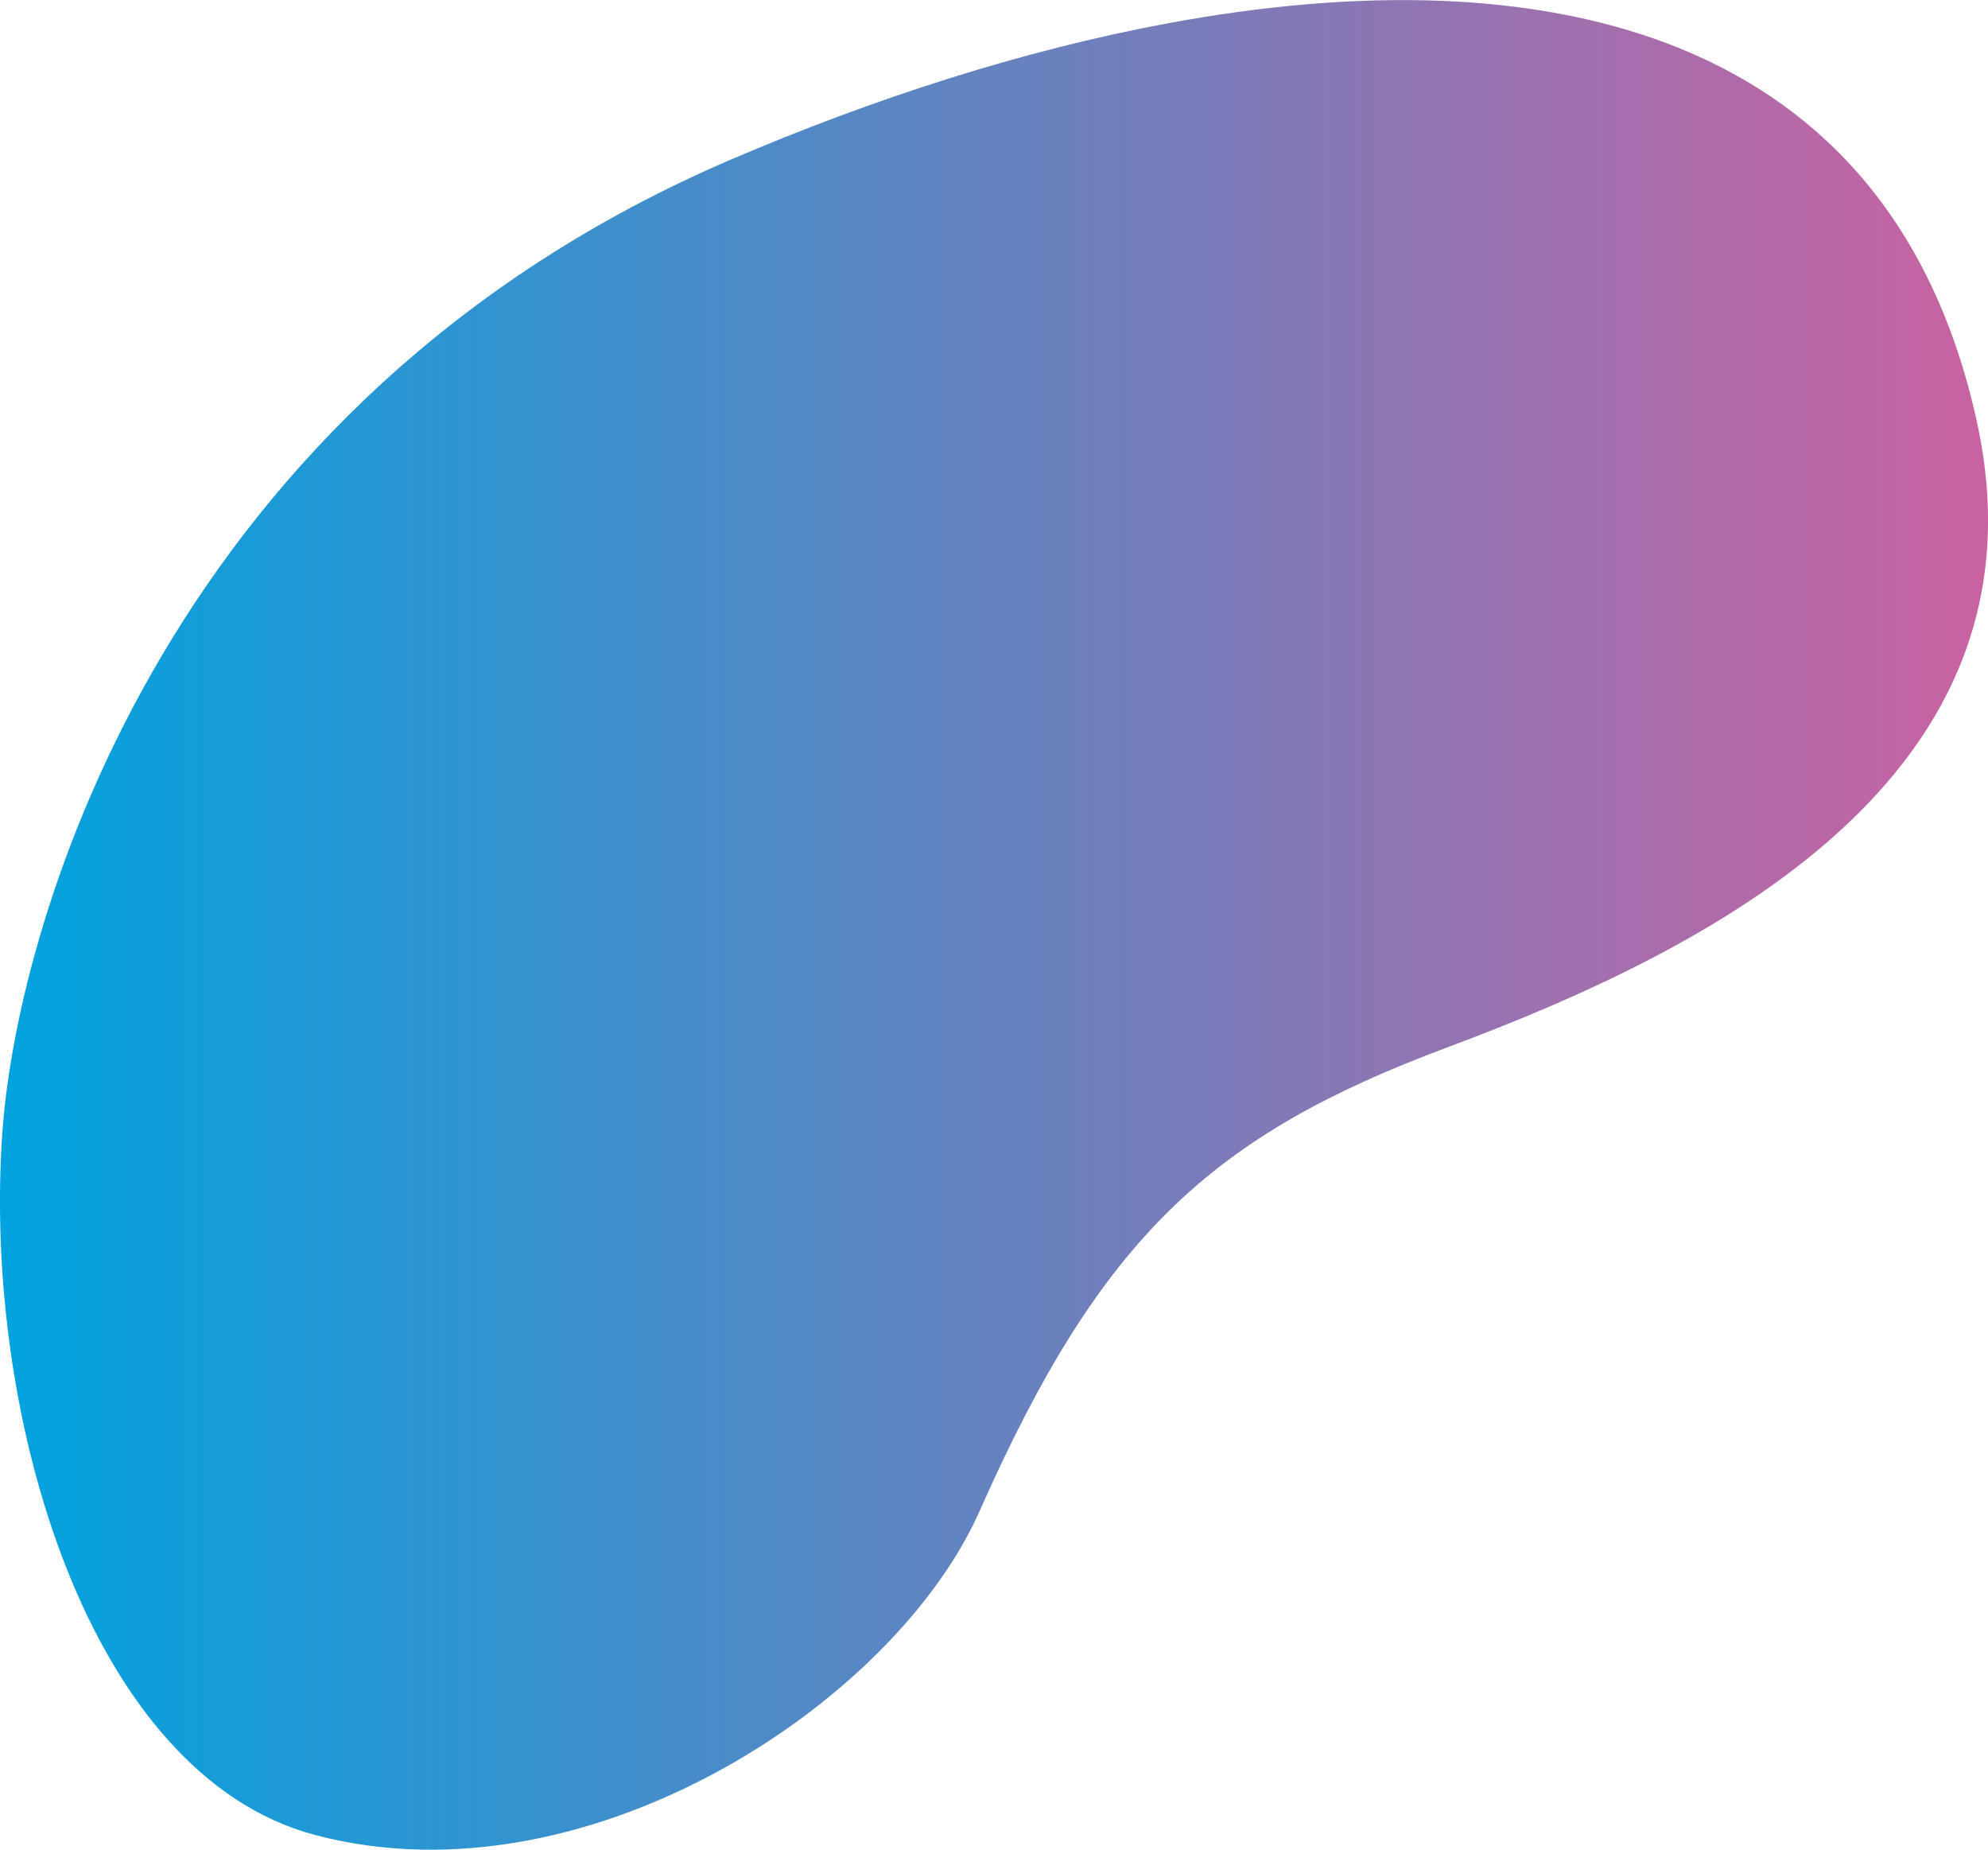 <svg xmlns="http://www.w3.org/2000/svg" xmlns:xlink="http://www.w3.org/1999/xlink" width="694" height="645.6" viewBox="0 0 694 645.6">
  <defs>
    <style>
      .cls-1 {
        fill-rule: evenodd;
        fill: url(#linear-gradient);
      }
    </style>
    <linearGradient id="linear-gradient" x1="846.438" y1="7620.36" x2="152.438" y2="7620.36" gradientUnits="userSpaceOnUse">
      <stop offset="0" stop-color="#ca62a1"/>
      <stop offset="1" stop-color="#00a3df"/>
    </linearGradient>
  </defs>
  <path id="bgShape08.svg" class="cls-1" d="M336.177,7940.01c70.736-13.11,136.079-65.02,158.315-115.23,42.5-95.98,81.235-131.06,163.289-161.7,90.34-33.72,212.242-93.82,184.708-218.63-30.248-137.11-151.363-163.04-282.25-138.78-50.955,9.44-103.374,26.48-152.515,47.53-195.875,83.9-249.224,264.3-254.481,339.85-6.911,99.33,30.3,223.97,109.079,244.94,24.22,6.44,49.361,6.56,73.855,2.02" transform="translate(-152.438 -7297.56)"/>
</svg>
